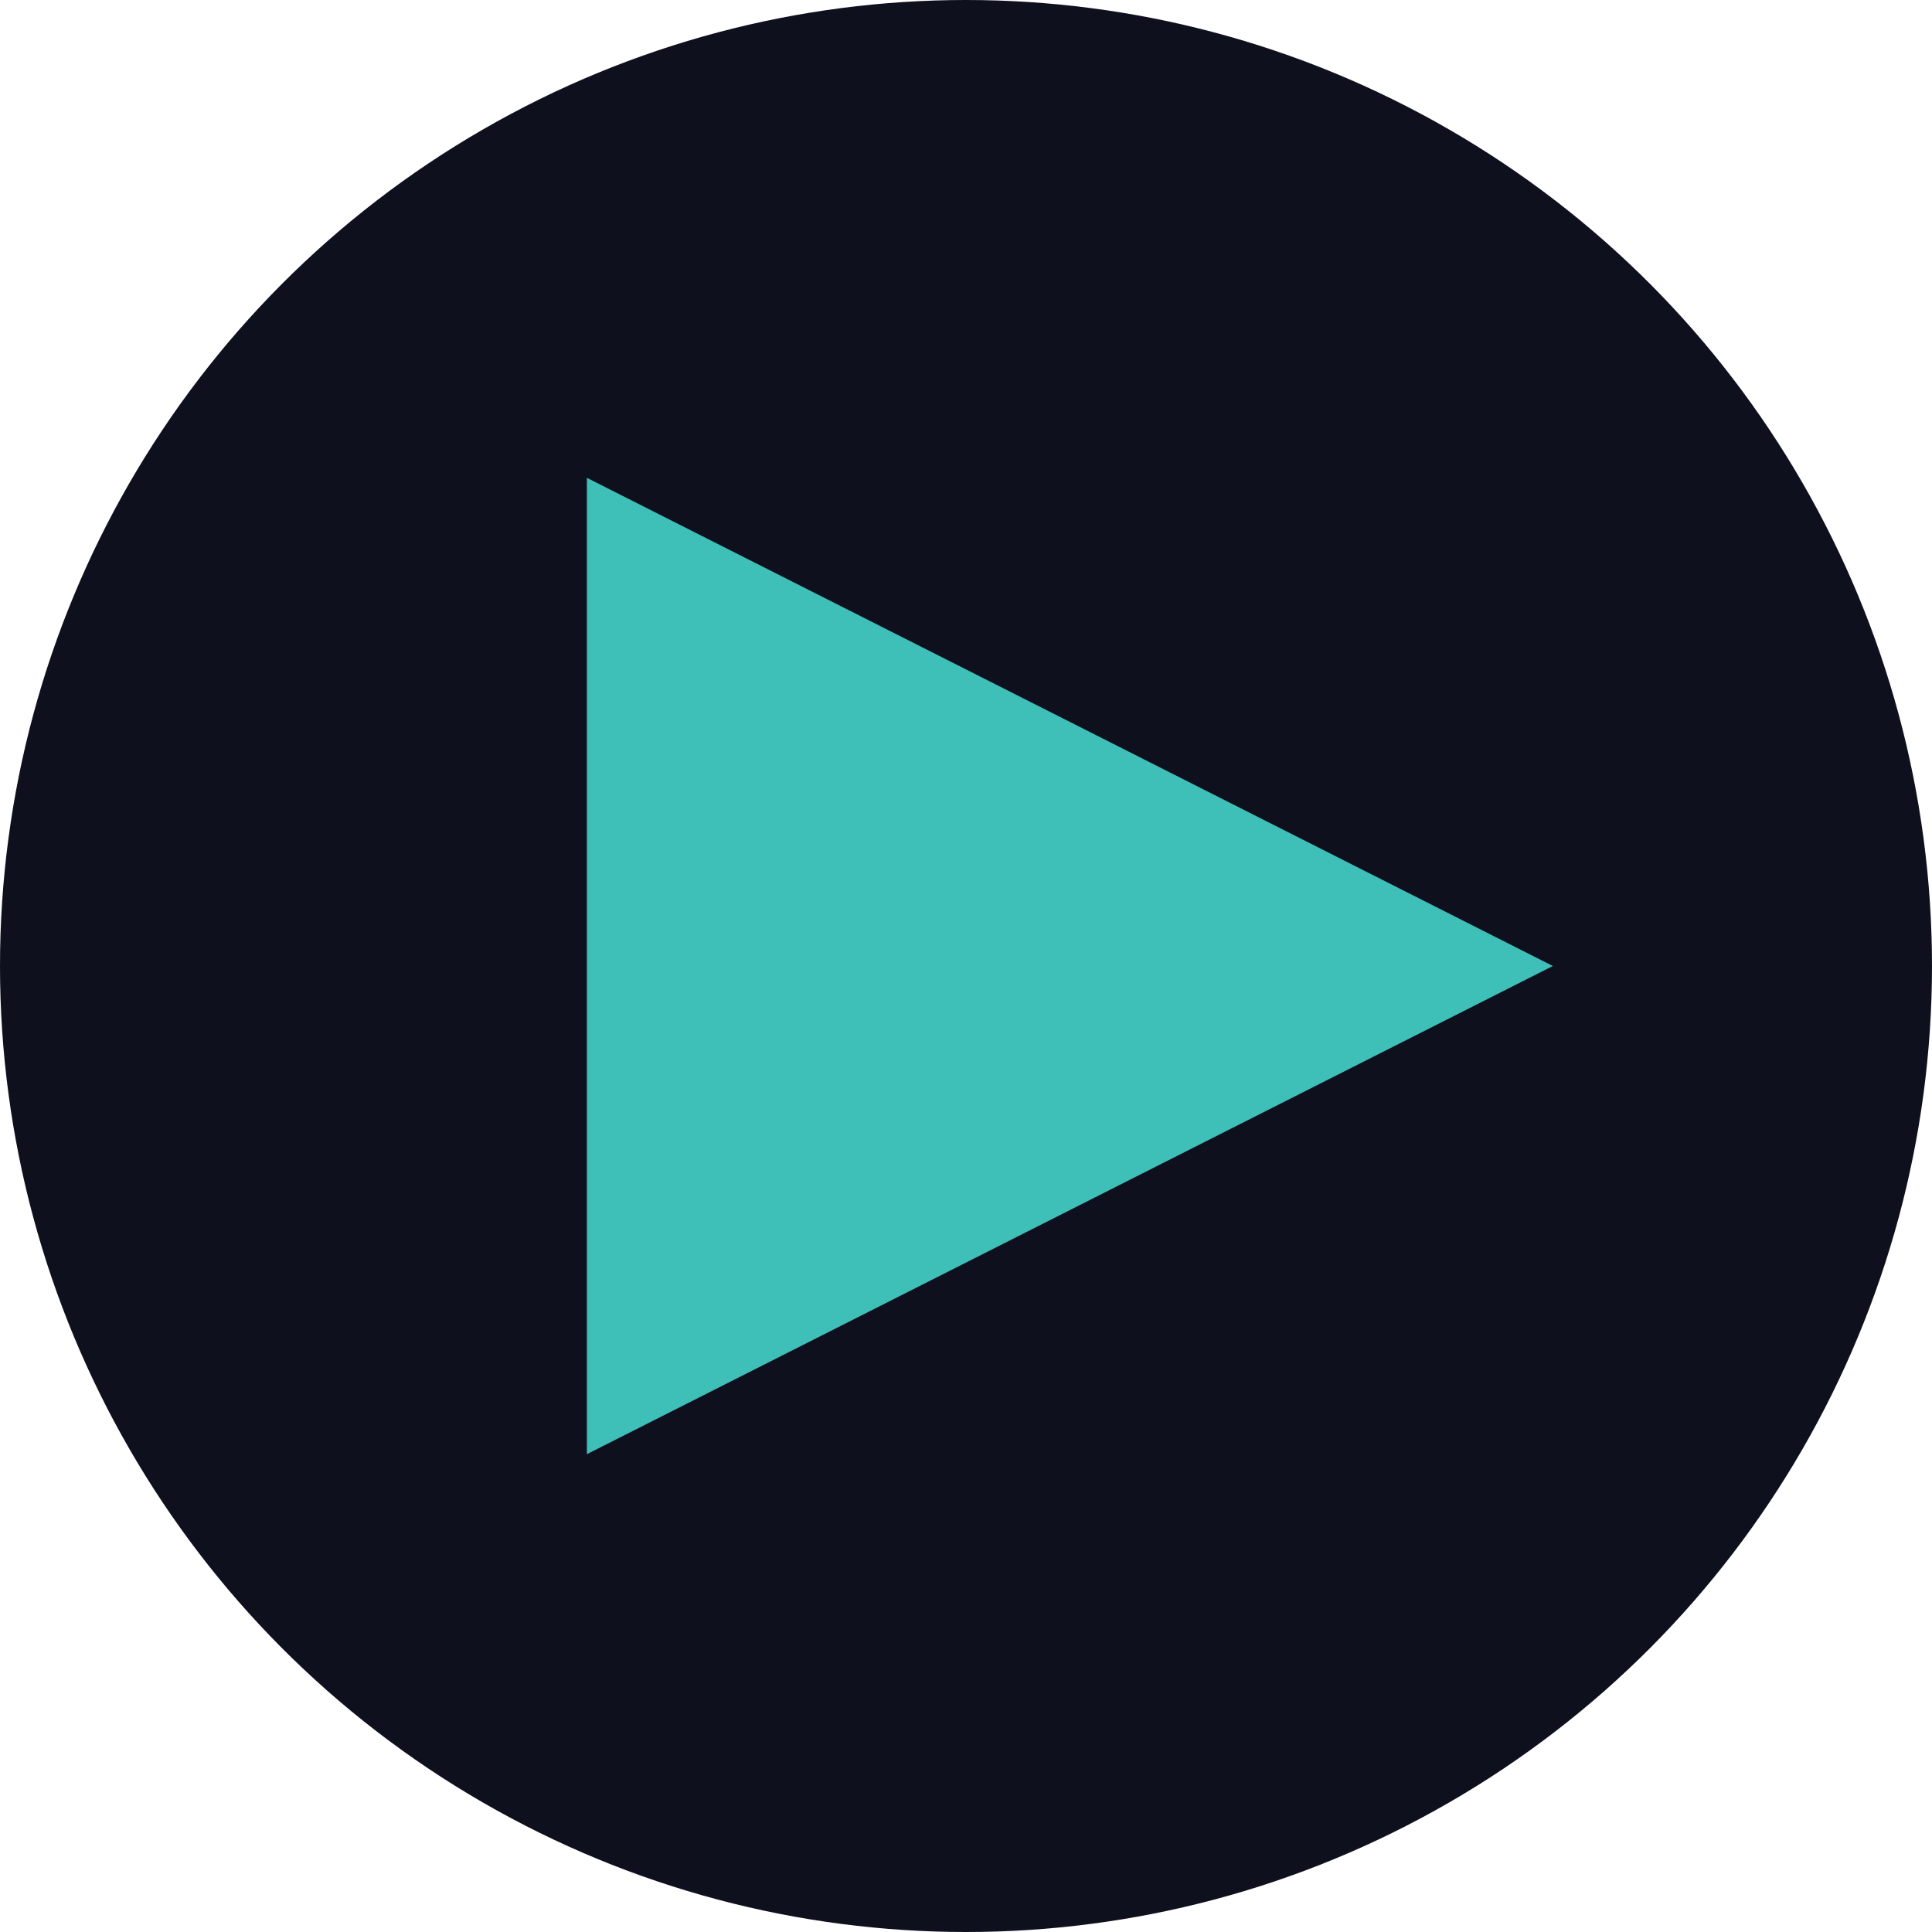 <?xml version="1.0" encoding="utf-8"?>
<!-- Generator: Adobe Illustrator 27.9.1, SVG Export Plug-In . SVG Version: 6.00 Build 0)  -->
<svg version="1.1" id="Layer_1" xmlns="http://www.w3.org/2000/svg" xmlns:xlink="http://www.w3.org/1999/xlink" x="0px" y="0px"
	 viewBox="0 0 37.2 37.2" style="enable-background:new 0 0 37.2 37.2;" xml:space="preserve">
<style type="text/css">
	.st0{fill:#0E101D;}
	.st1{fill:#3EBFB7;}
</style>
<g>
	<circle class="st0" cx="18.6" cy="18.6" r="18.6"/>
	<polygon class="st1" points="29.9,18.6 11.3,28 11.3,9.2 	"/>
</g>
</svg>
